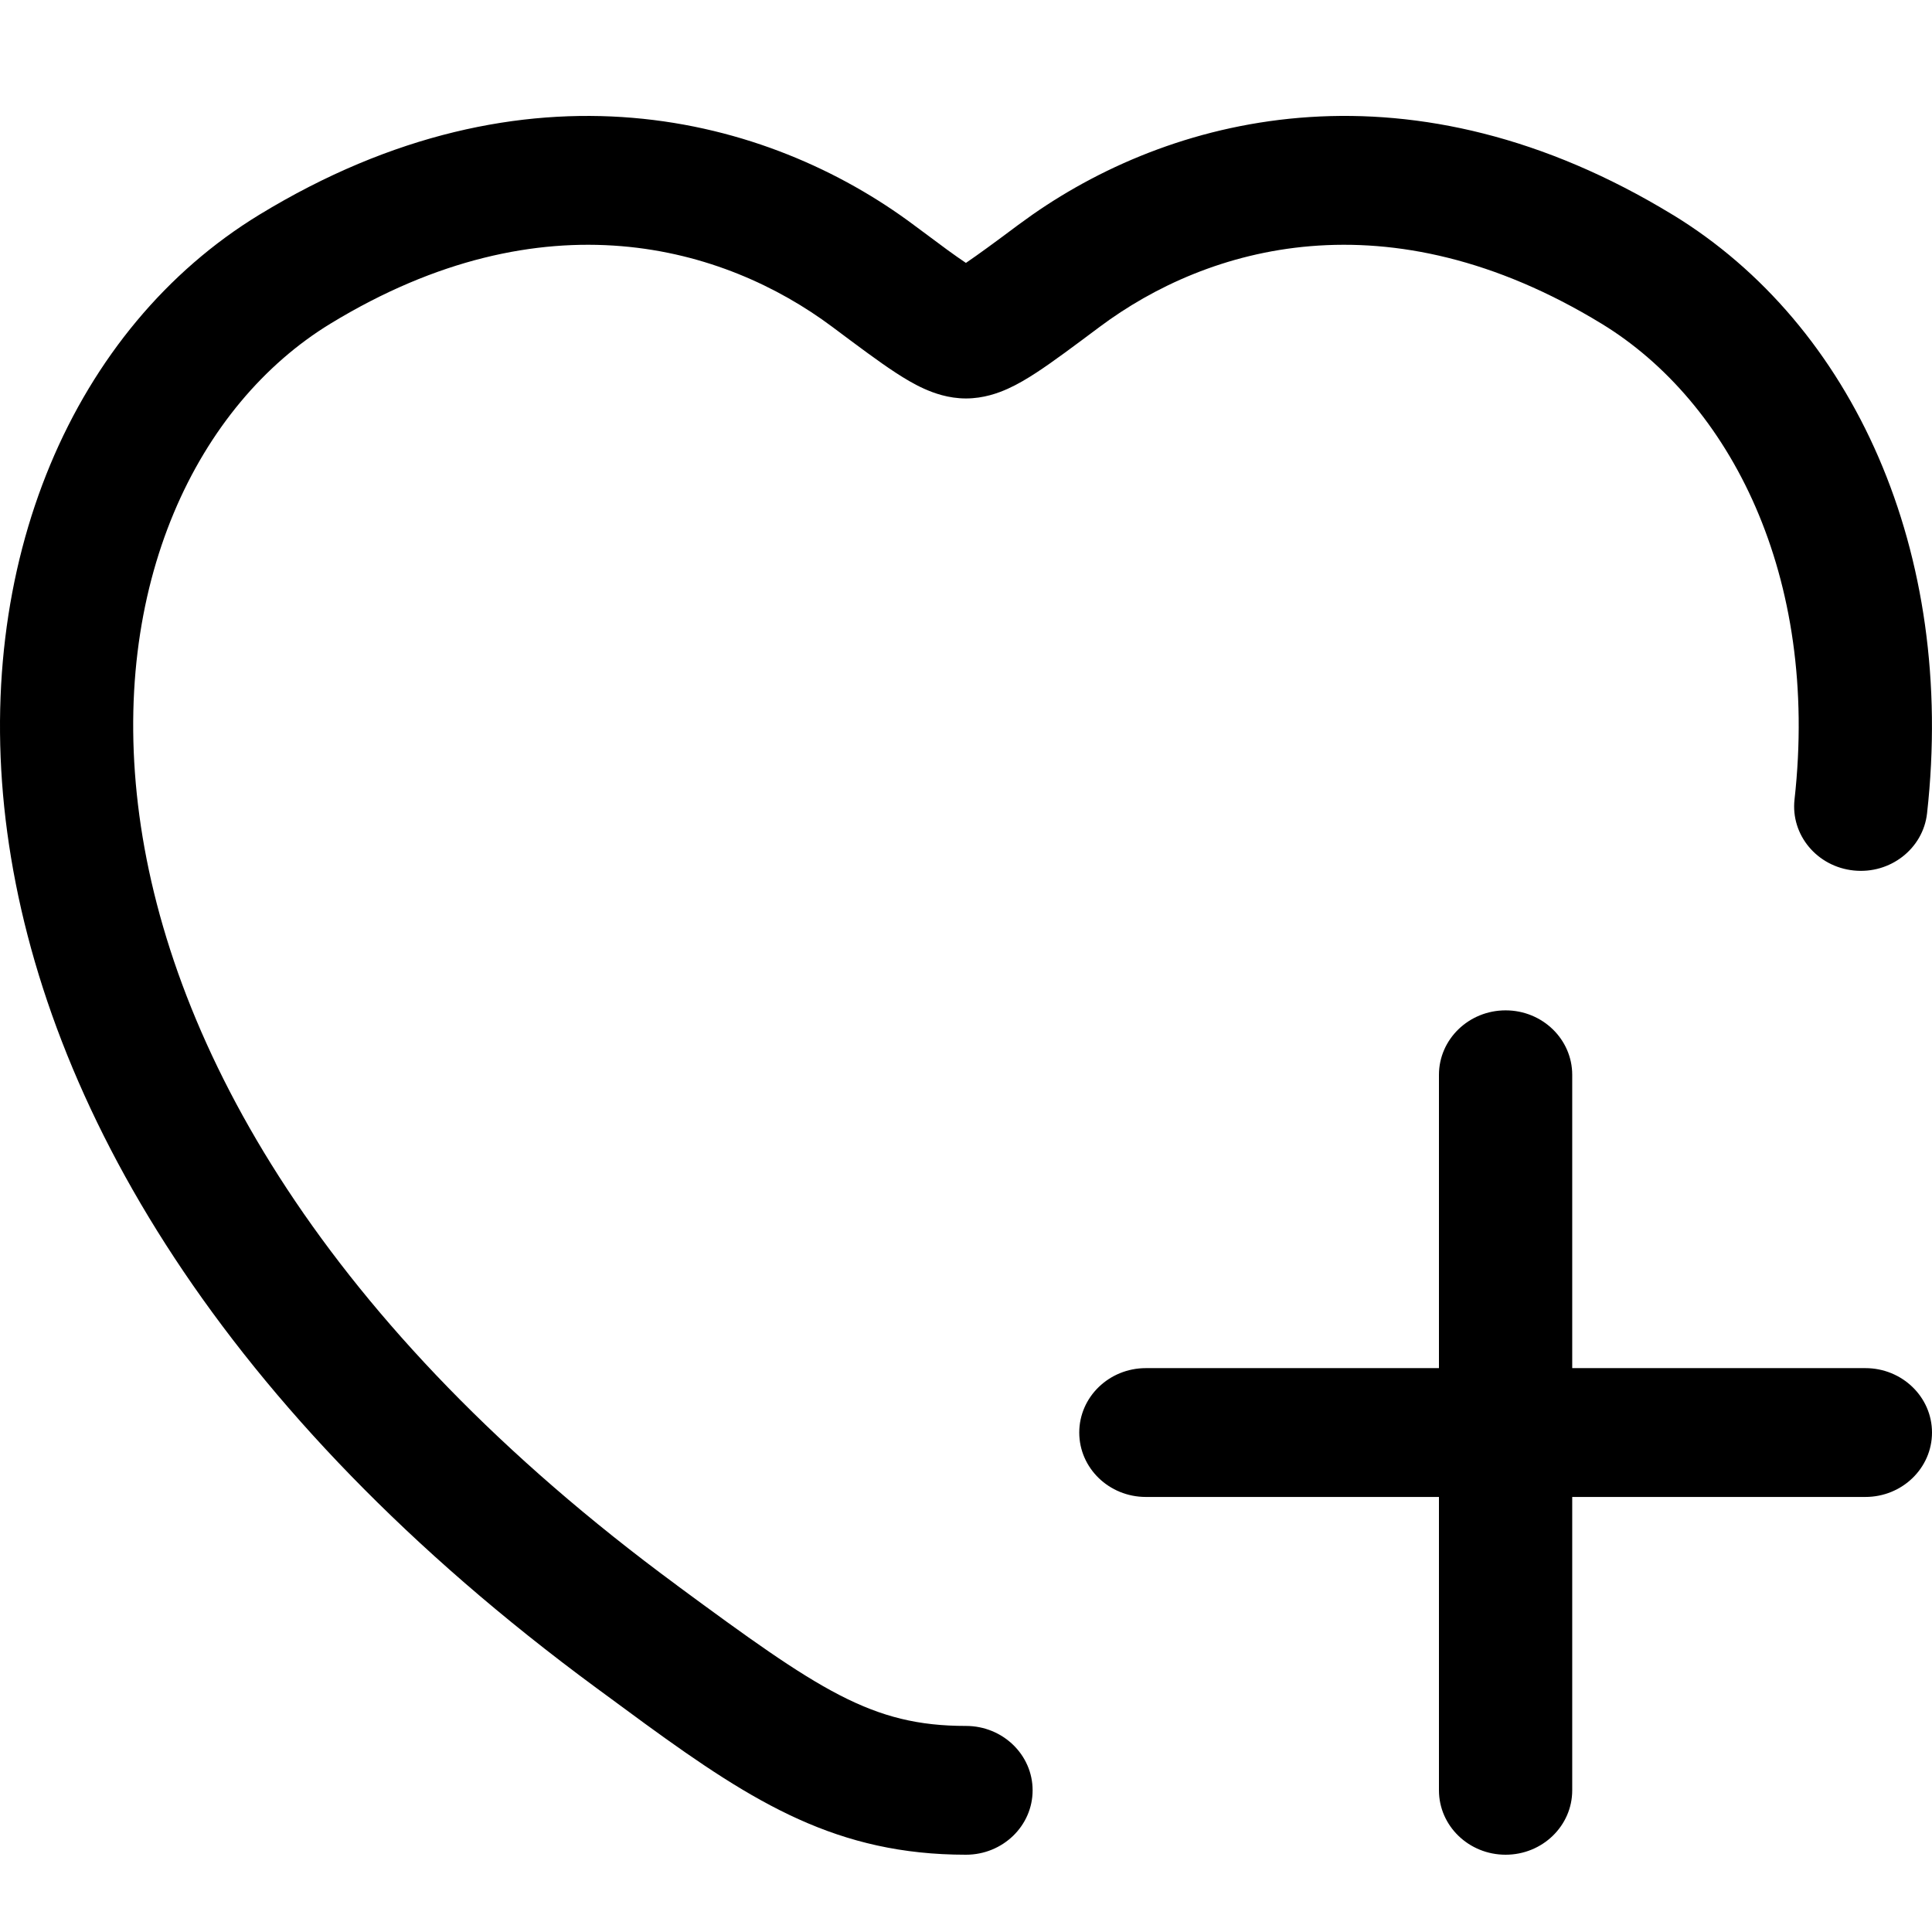<svg xmlns="http://www.w3.org/2000/svg" width="50" height="50" viewBox="0 0 50 50" fill="none"><path d="M26.712 5.561C30.5 2.914 36.563 1.456 43.29 5.559H43.292C47.961 8.409 50.627 14.279 49.872 21.049C49.77 21.964 48.919 22.627 47.973 22.528C47.026 22.43 46.34 21.608 46.442 20.692C47.088 14.899 44.774 10.407 41.45 8.378C35.91 4.999 31.249 6.376 28.461 8.458C27.812 8.943 27.255 9.361 26.813 9.649C26.589 9.795 26.34 9.945 26.082 10.061C25.837 10.171 25.457 10.312 24.999 10.312C24.542 10.312 24.162 10.171 23.917 10.061C23.658 9.945 23.41 9.795 23.186 9.649C22.743 9.361 22.187 8.943 21.538 8.458C18.749 6.376 14.089 4.999 8.549 8.378C5.143 10.456 2.799 15.117 3.607 21.108C4.41 27.056 8.357 34.285 17.525 41.032V41.034C21.211 43.749 22.554 44.667 24.999 44.667C25.951 44.667 26.724 45.413 26.724 46.333C26.724 47.254 25.951 48 24.999 48C21.677 48 19.534 46.676 16.698 44.613L15.435 43.685C5.708 36.526 1.135 28.559 0.187 21.539C-0.754 14.561 1.923 8.479 6.708 5.559C13.653 1.324 19.89 3.015 23.647 5.821L24.518 6.467C24.702 6.602 24.861 6.711 24.998 6.804C25.313 6.59 25.739 6.279 26.351 5.821L26.712 5.561ZM37.24 46.333V38.741H29.655C28.703 38.741 27.931 37.995 27.931 37.074C27.931 36.154 28.703 35.407 29.655 35.407H37.24V27.815C37.241 26.895 38.013 26.148 38.965 26.148C39.917 26.148 40.688 26.895 40.689 27.815V35.407H48.276C49.228 35.407 50 36.154 50 37.074C50 37.995 49.228 38.741 48.276 38.741H40.689V46.333C40.689 47.254 39.917 48 38.965 48C38.013 48 37.24 47.254 37.24 46.333Z" fill="black"></path></svg>